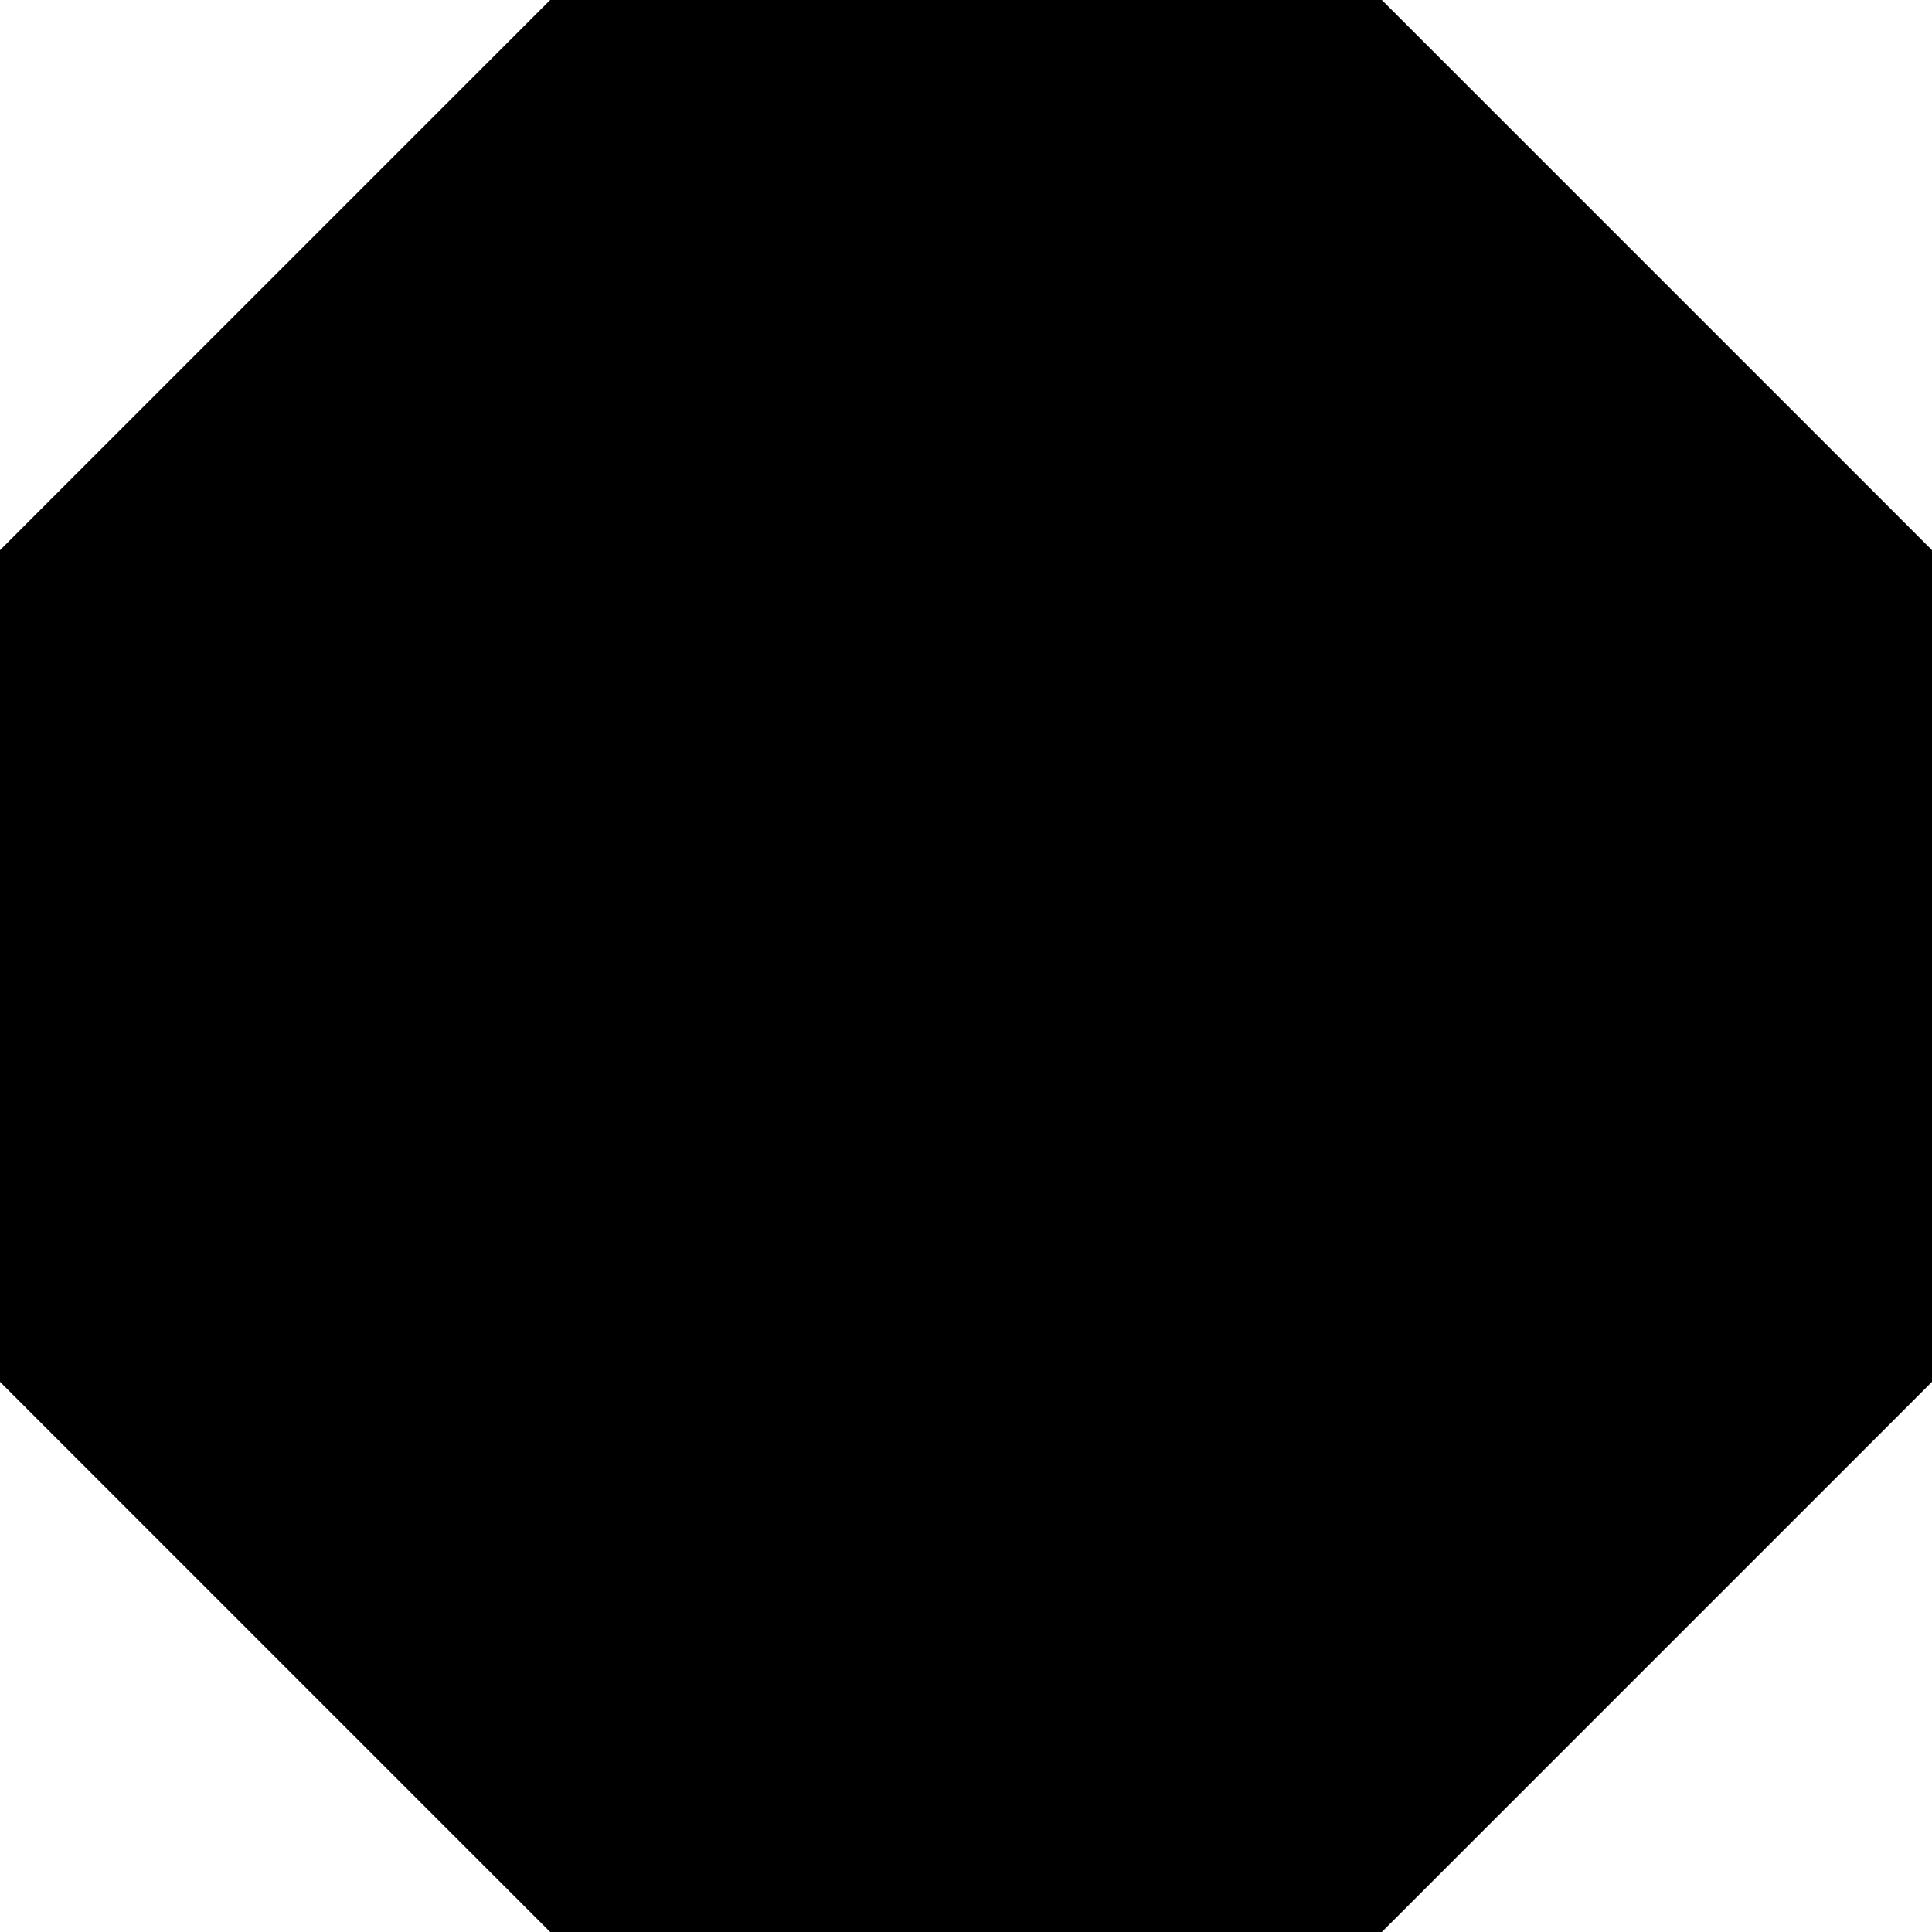<?xml version="1.0" standalone="no"?>
<!DOCTYPE svg PUBLIC "-//W3C//DTD SVG 20010904//EN"
 "http://www.w3.org/TR/2001/REC-SVG-20010904/DTD/svg10.dtd">
<svg version="1.0" xmlns="http://www.w3.org/2000/svg"
 width="1280pt" height="1280pt" viewBox="0 0 1280 1280"
 preserveAspectRatio="xMidYMid meet">
<g transform="translate(0,1280) scale(0.1,-0.1)"
fill="#000000" stroke="none">
<path d="M1822 10977 l-1822 -1822 0 -2755 0 -2755 1823 -1823 1822 -1822
2755 0 2755 0 1823 1823 1822 1822 0 2755 0 2755 -1823 1823 -1822 1822 -2755
0 -2755 0 -1823 -1823z"/>
</g>
</svg>
